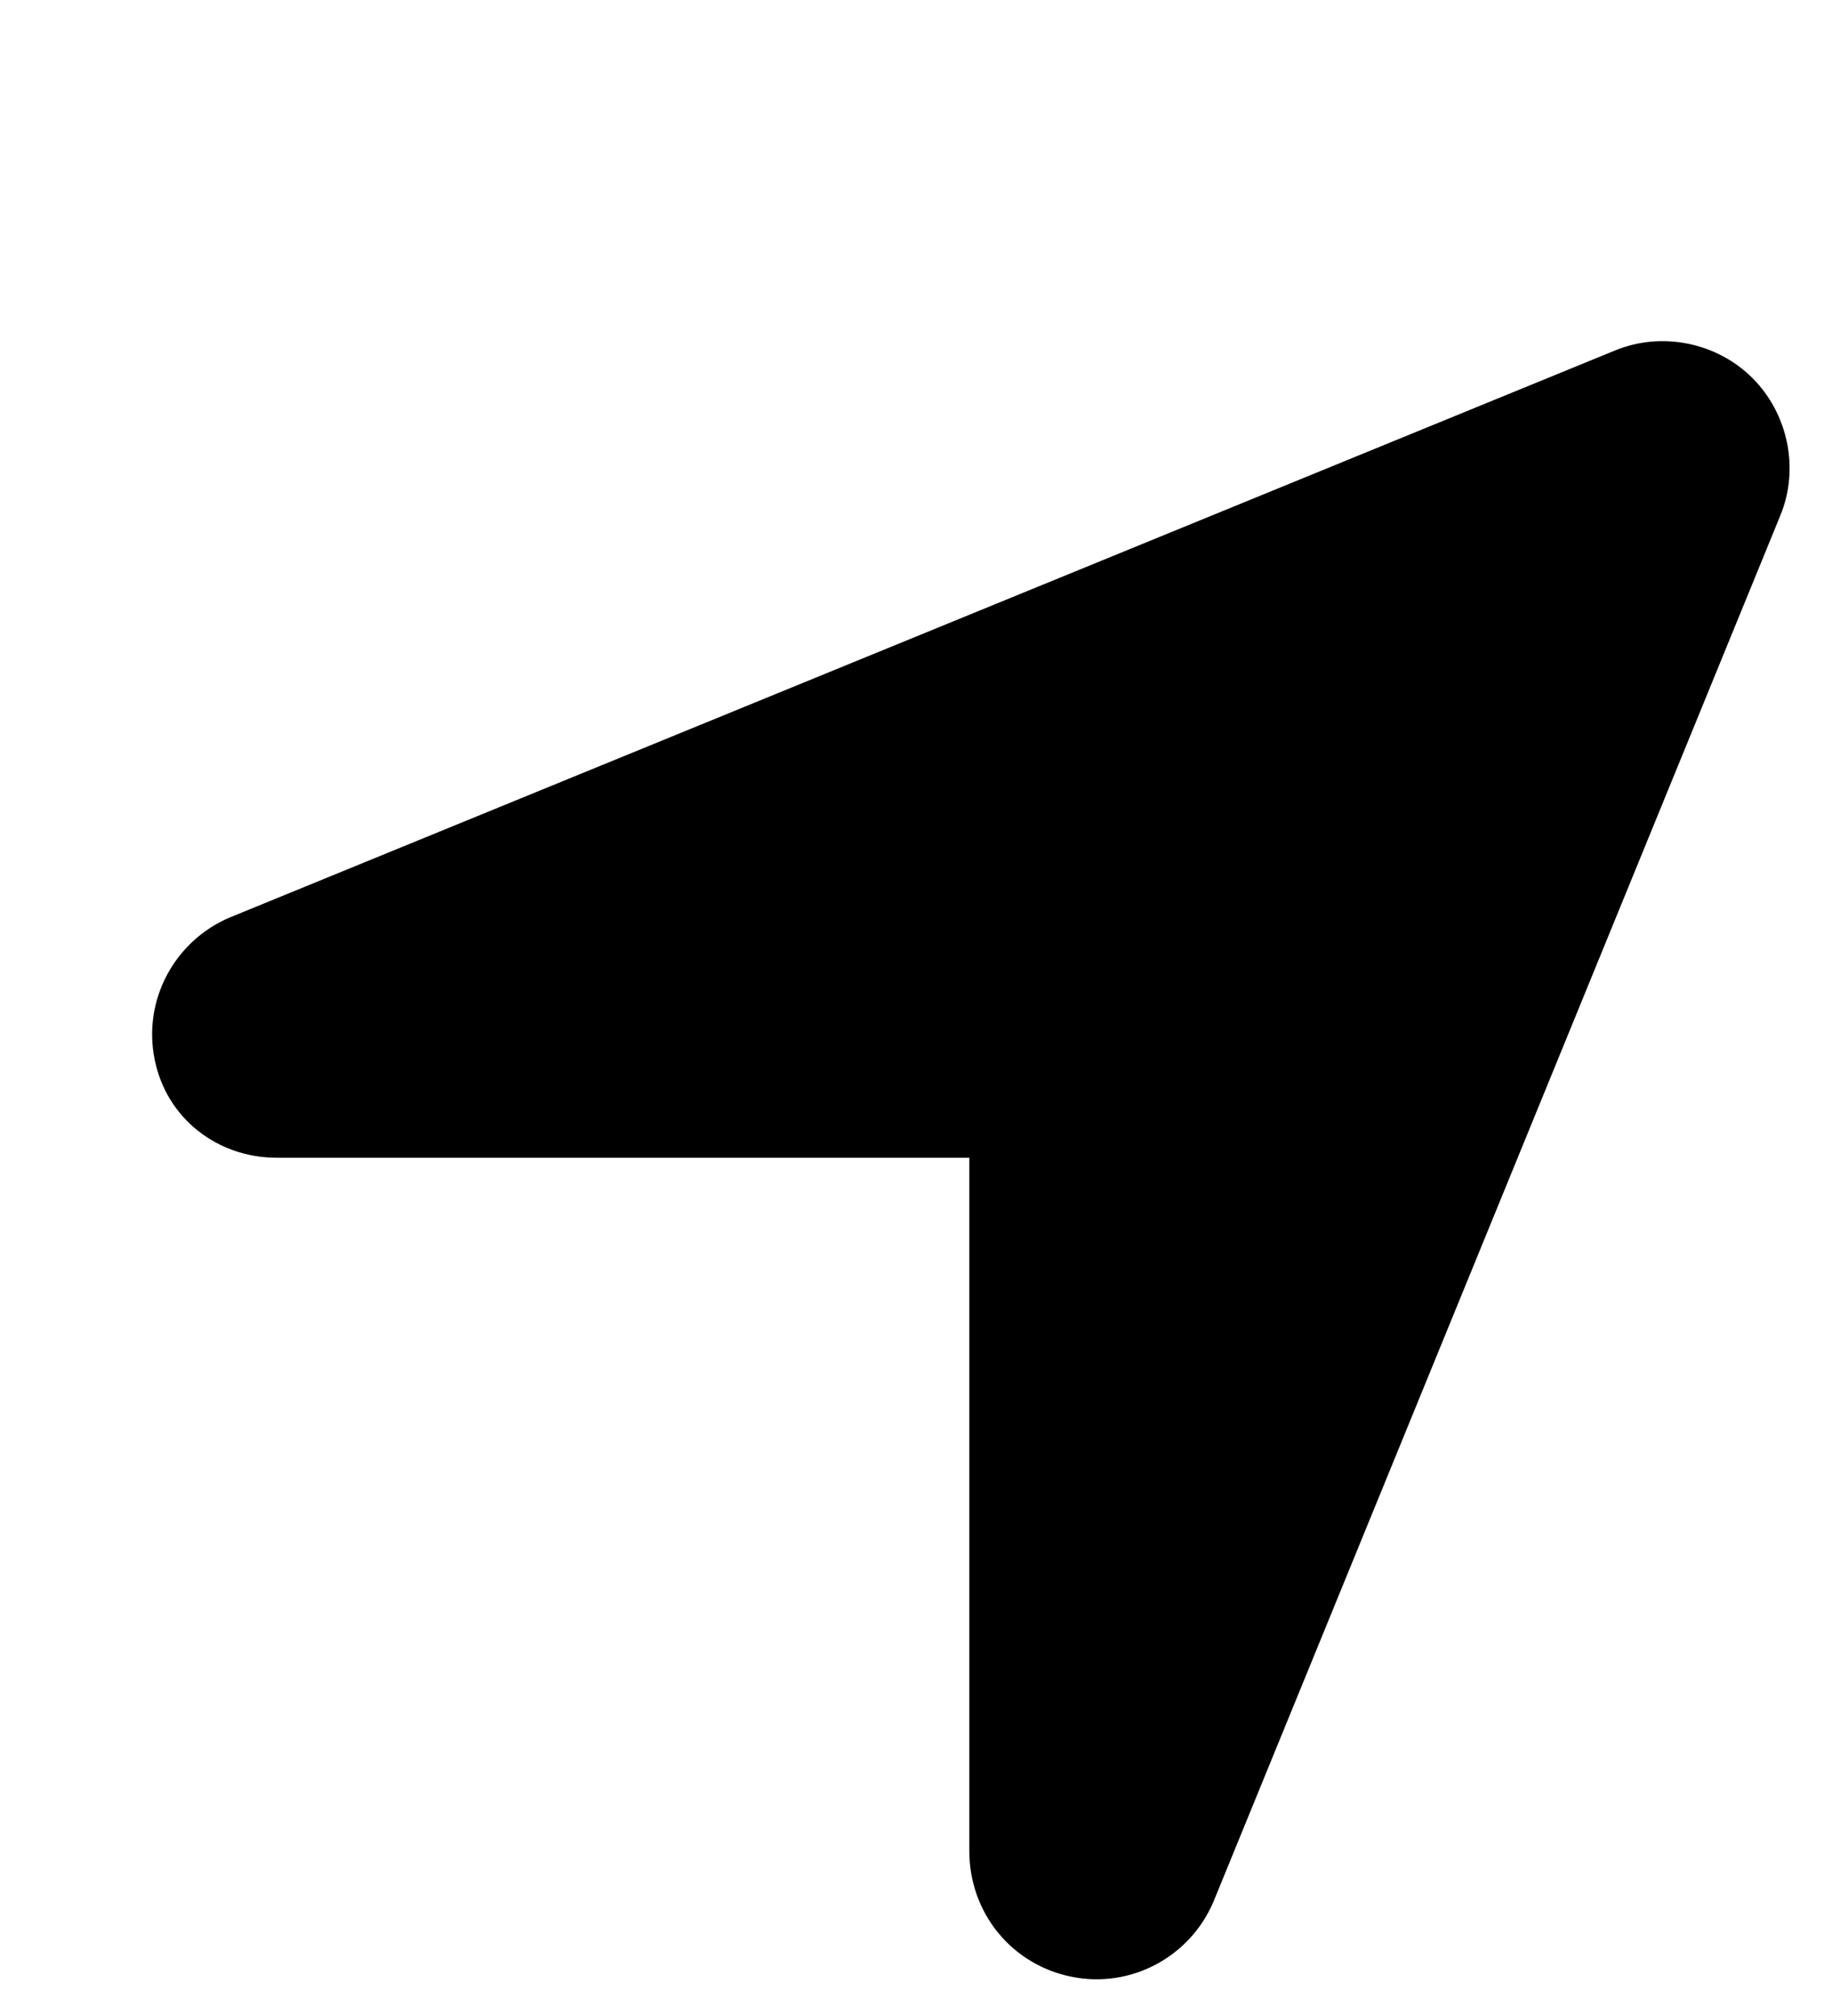 <?xml version="1.0" encoding="utf-8"?>
<svg xmlns="http://www.w3.org/2000/svg" fill="none" height="100%" overflow="visible" preserveAspectRatio="none" style="display: block;" viewBox="0 0 10 11" width="100%">
<g id="Location">
<path d="M6.623 10.378C6.494 10.679 6.172 10.851 5.85 10.786C5.527 10.722 5.291 10.442 5.291 10.099V6.317H1.51C1.188 6.317 0.908 6.103 0.844 5.78C0.779 5.458 0.951 5.136 1.252 5.007L8.814 1.913C9.072 1.806 9.373 1.87 9.566 2.063C9.76 2.257 9.824 2.558 9.717 2.815L6.623 10.378Z" fill="black" id="Vector"/>
</g>
</svg>